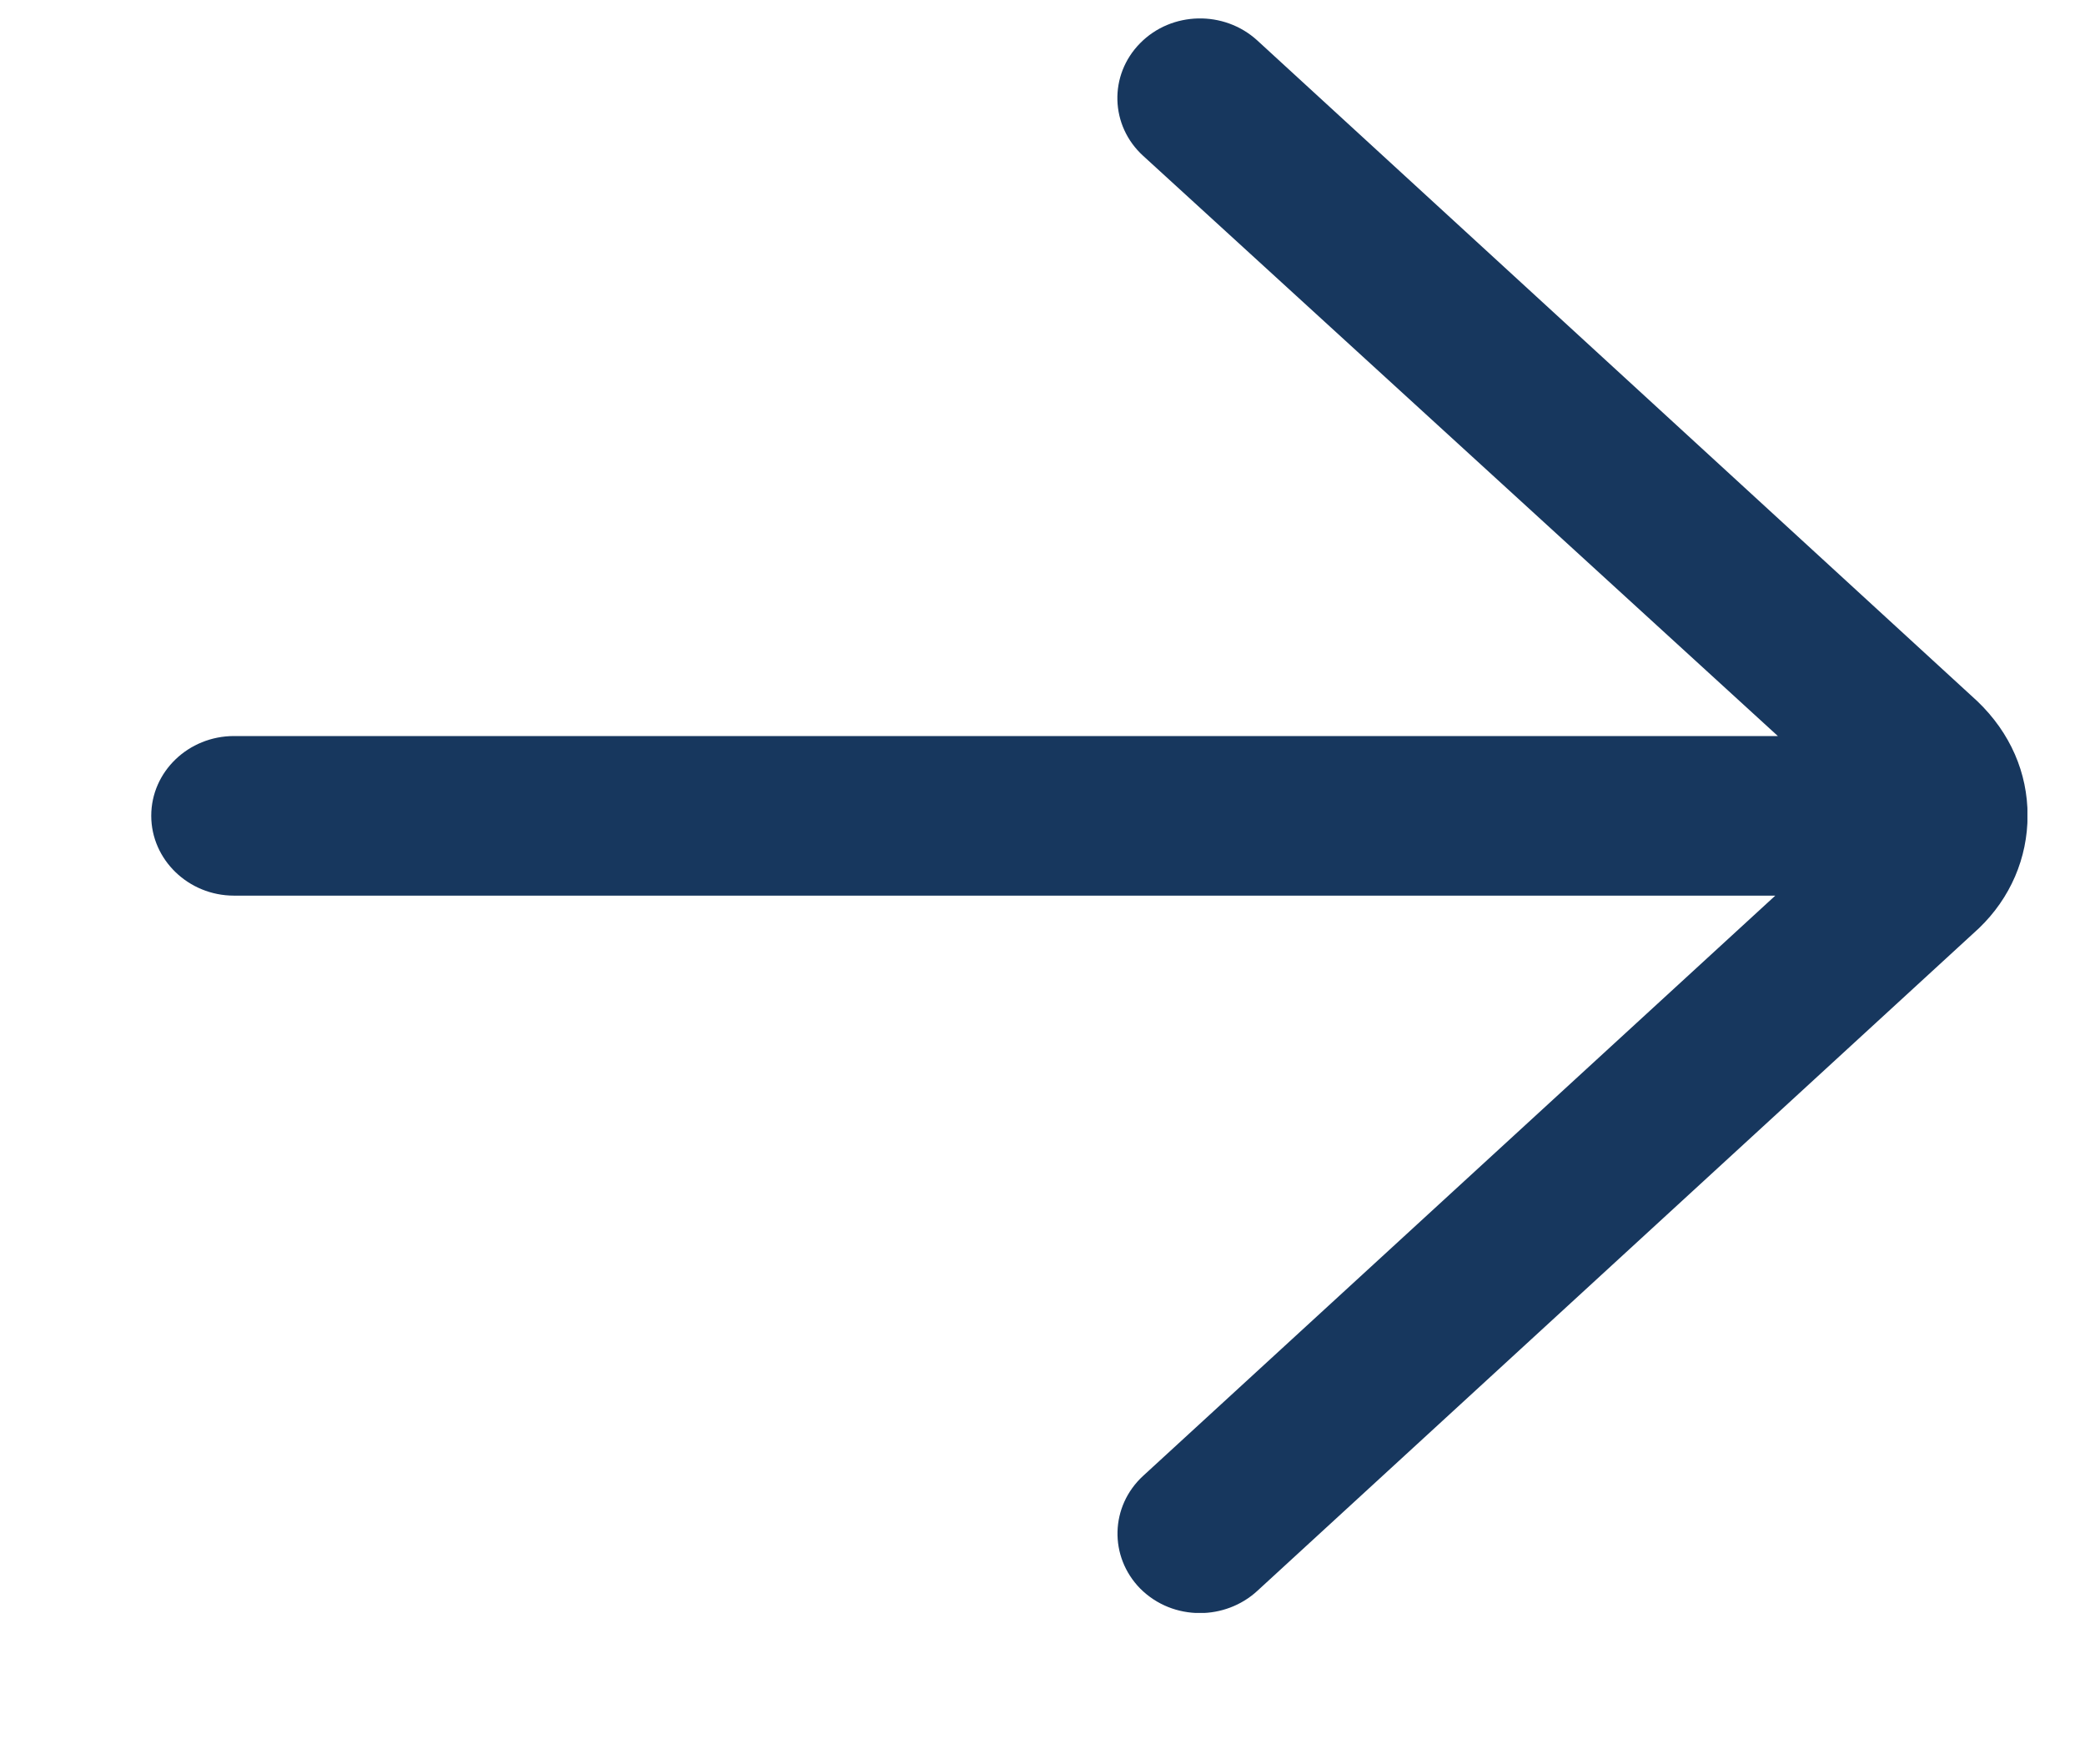 <svg width="13" height="11" viewBox="0 0 13 11" fill="none" xmlns="http://www.w3.org/2000/svg">
<g clip-path="url(#clip0)">
<path d="M7.839 0.252C7.632 0.063 7.305 0.07 7.109 0.269C6.912 0.468 6.921 0.784 7.128 0.972L11.085 4.589L1.459 4.589C1.175 4.589 0.943 4.811 0.943 5.086C0.943 5.36 1.175 5.584 1.459 5.584L11.069 5.584L7.128 9.201C6.921 9.391 6.914 9.705 7.109 9.904C7.212 10.007 7.346 10.057 7.482 10.057C7.609 10.057 7.739 10.011 7.839 9.919L12.339 5.787C12.535 5.599 12.642 5.349 12.642 5.084C12.642 4.819 12.535 4.57 12.33 4.373L7.839 0.252Z" fill="#17375E"/>
</g>
<defs>
<clipPath id="clip0">
<rect width="11.698" height="9.943" fill="white" transform="translate(0.943 0.113)"/>
</clipPath>
</defs>
</svg>
